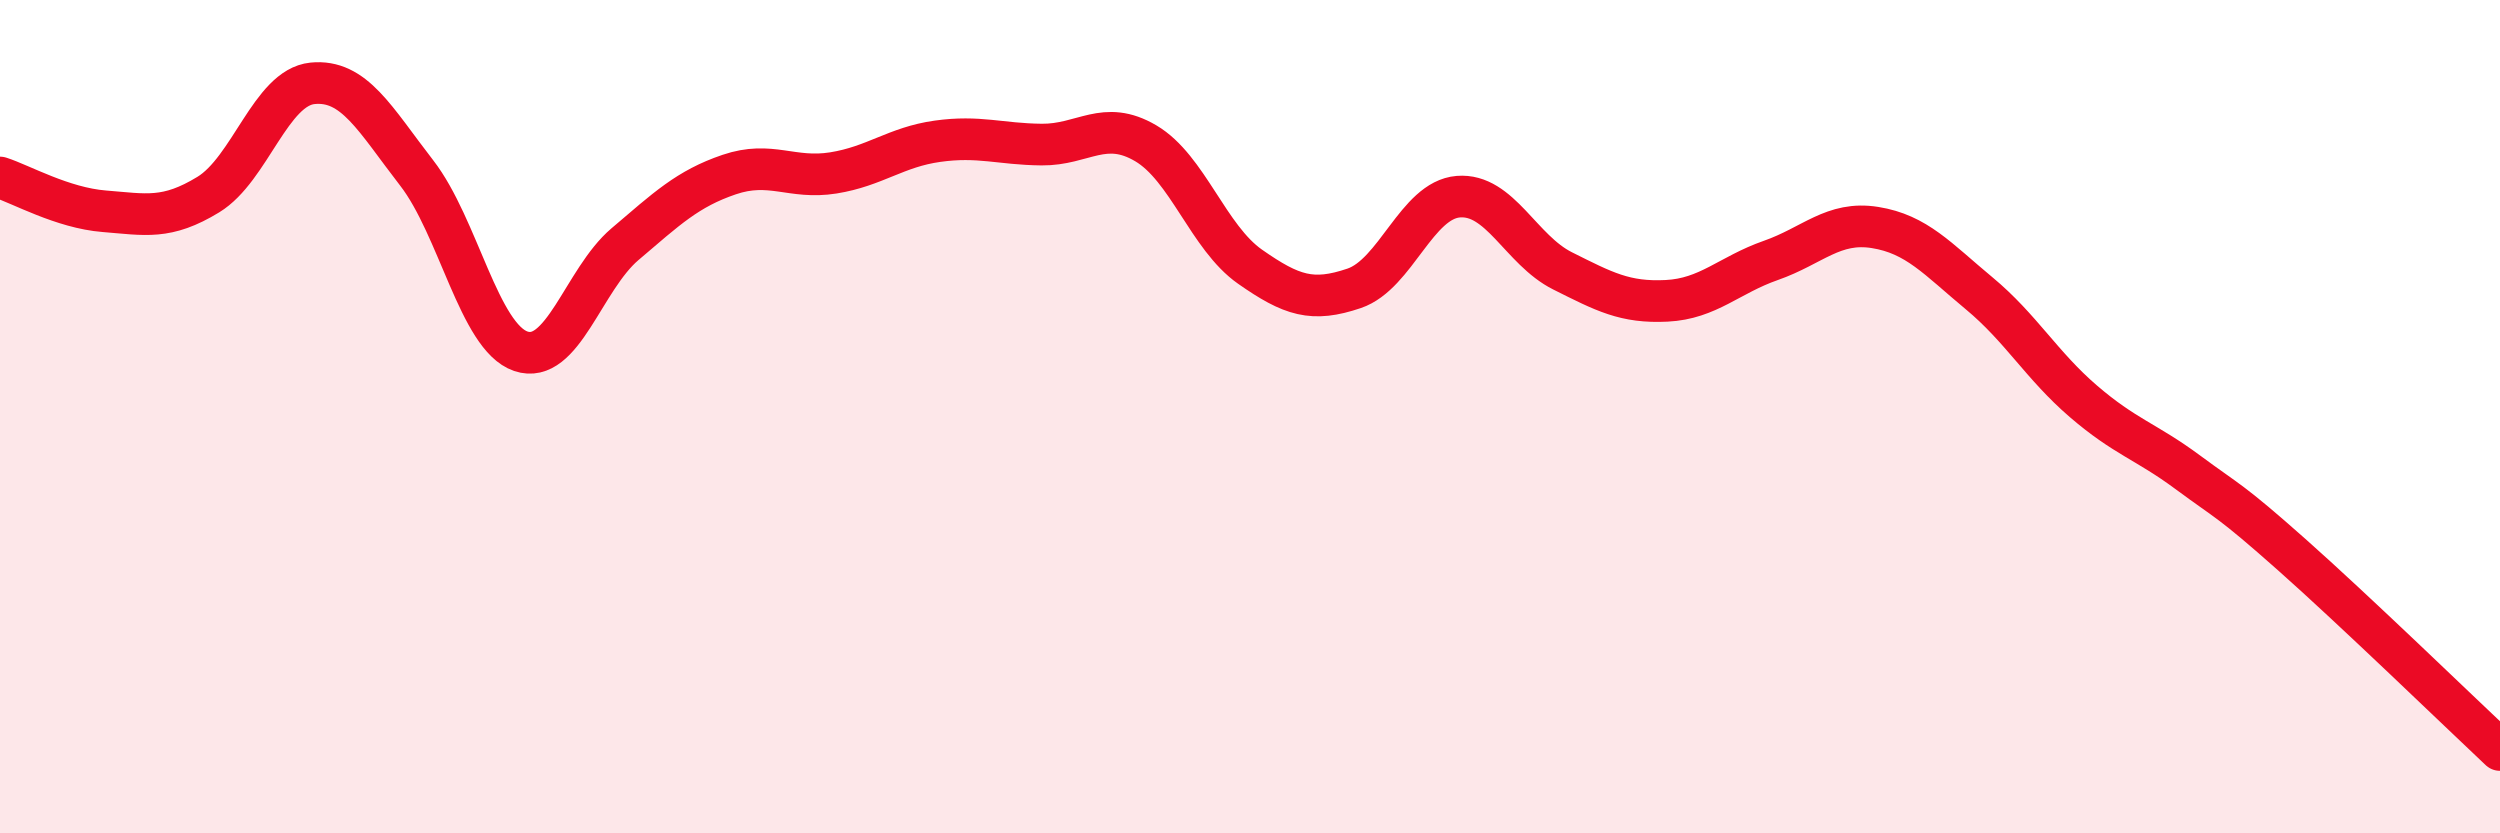 
    <svg width="60" height="20" viewBox="0 0 60 20" xmlns="http://www.w3.org/2000/svg">
      <path
        d="M 0,4.26 C 0.5,4.42 1.5,4.99 2.5,5.07 C 3.5,5.15 4,5.28 5,4.67 C 6,4.06 6.5,2.1 7.5,2 C 8.5,1.9 9,2.86 10,4.15 C 11,5.44 11.5,8.09 12.5,8.43 C 13.5,8.77 14,6.71 15,5.86 C 16,5.01 16.5,4.53 17.5,4.19 C 18.5,3.85 19,4.31 20,4.15 C 21,3.99 21.5,3.53 22.5,3.39 C 23.5,3.25 24,3.46 25,3.47 C 26,3.48 26.5,2.85 27.5,3.44 C 28.5,4.03 29,5.7 30,6.4 C 31,7.1 31.5,7.26 32.5,6.92 C 33.5,6.58 34,4.8 35,4.72 C 36,4.64 36.5,6 37.5,6.5 C 38.5,7 39,7.27 40,7.22 C 41,7.17 41.5,6.6 42.5,6.25 C 43.5,5.9 44,5.3 45,5.46 C 46,5.62 46.5,6.21 47.5,7.04 C 48.5,7.87 49,8.77 50,9.63 C 51,10.49 51.5,10.59 52.5,11.33 C 53.5,12.07 53.5,11.98 55,13.31 C 56.5,14.64 59,17.06 60,18L60 20L0 20Z"
        fill="#EB0A25"
        opacity="0.1"
        stroke-linecap="round"
        stroke-linejoin="round"
      />
      <path
        d="M 0,4.26 C 0.5,4.42 1.5,4.99 2.5,5.07 C 3.5,5.15 4,5.28 5,4.67 C 6,4.06 6.5,2.1 7.5,2 C 8.5,1.9 9,2.86 10,4.15 C 11,5.44 11.5,8.09 12.5,8.43 C 13.5,8.77 14,6.71 15,5.86 C 16,5.01 16.5,4.53 17.5,4.19 C 18.5,3.85 19,4.31 20,4.15 C 21,3.99 21.5,3.53 22.5,3.39 C 23.5,3.25 24,3.46 25,3.47 C 26,3.48 26.5,2.85 27.5,3.44 C 28.5,4.03 29,5.7 30,6.4 C 31,7.1 31.5,7.26 32.5,6.92 C 33.5,6.58 34,4.8 35,4.72 C 36,4.64 36.5,6 37.5,6.5 C 38.5,7 39,7.27 40,7.22 C 41,7.17 41.5,6.6 42.5,6.25 C 43.5,5.9 44,5.3 45,5.46 C 46,5.62 46.5,6.21 47.5,7.04 C 48.5,7.87 49,8.77 50,9.63 C 51,10.49 51.5,10.59 52.5,11.33 C 53.5,12.07 53.5,11.98 55,13.31 C 56.5,14.64 59,17.06 60,18"
        stroke="#EB0A25"
        stroke-width="1"
        fill="none"
        stroke-linecap="round"
        stroke-linejoin="round"
      />
    </svg>
  